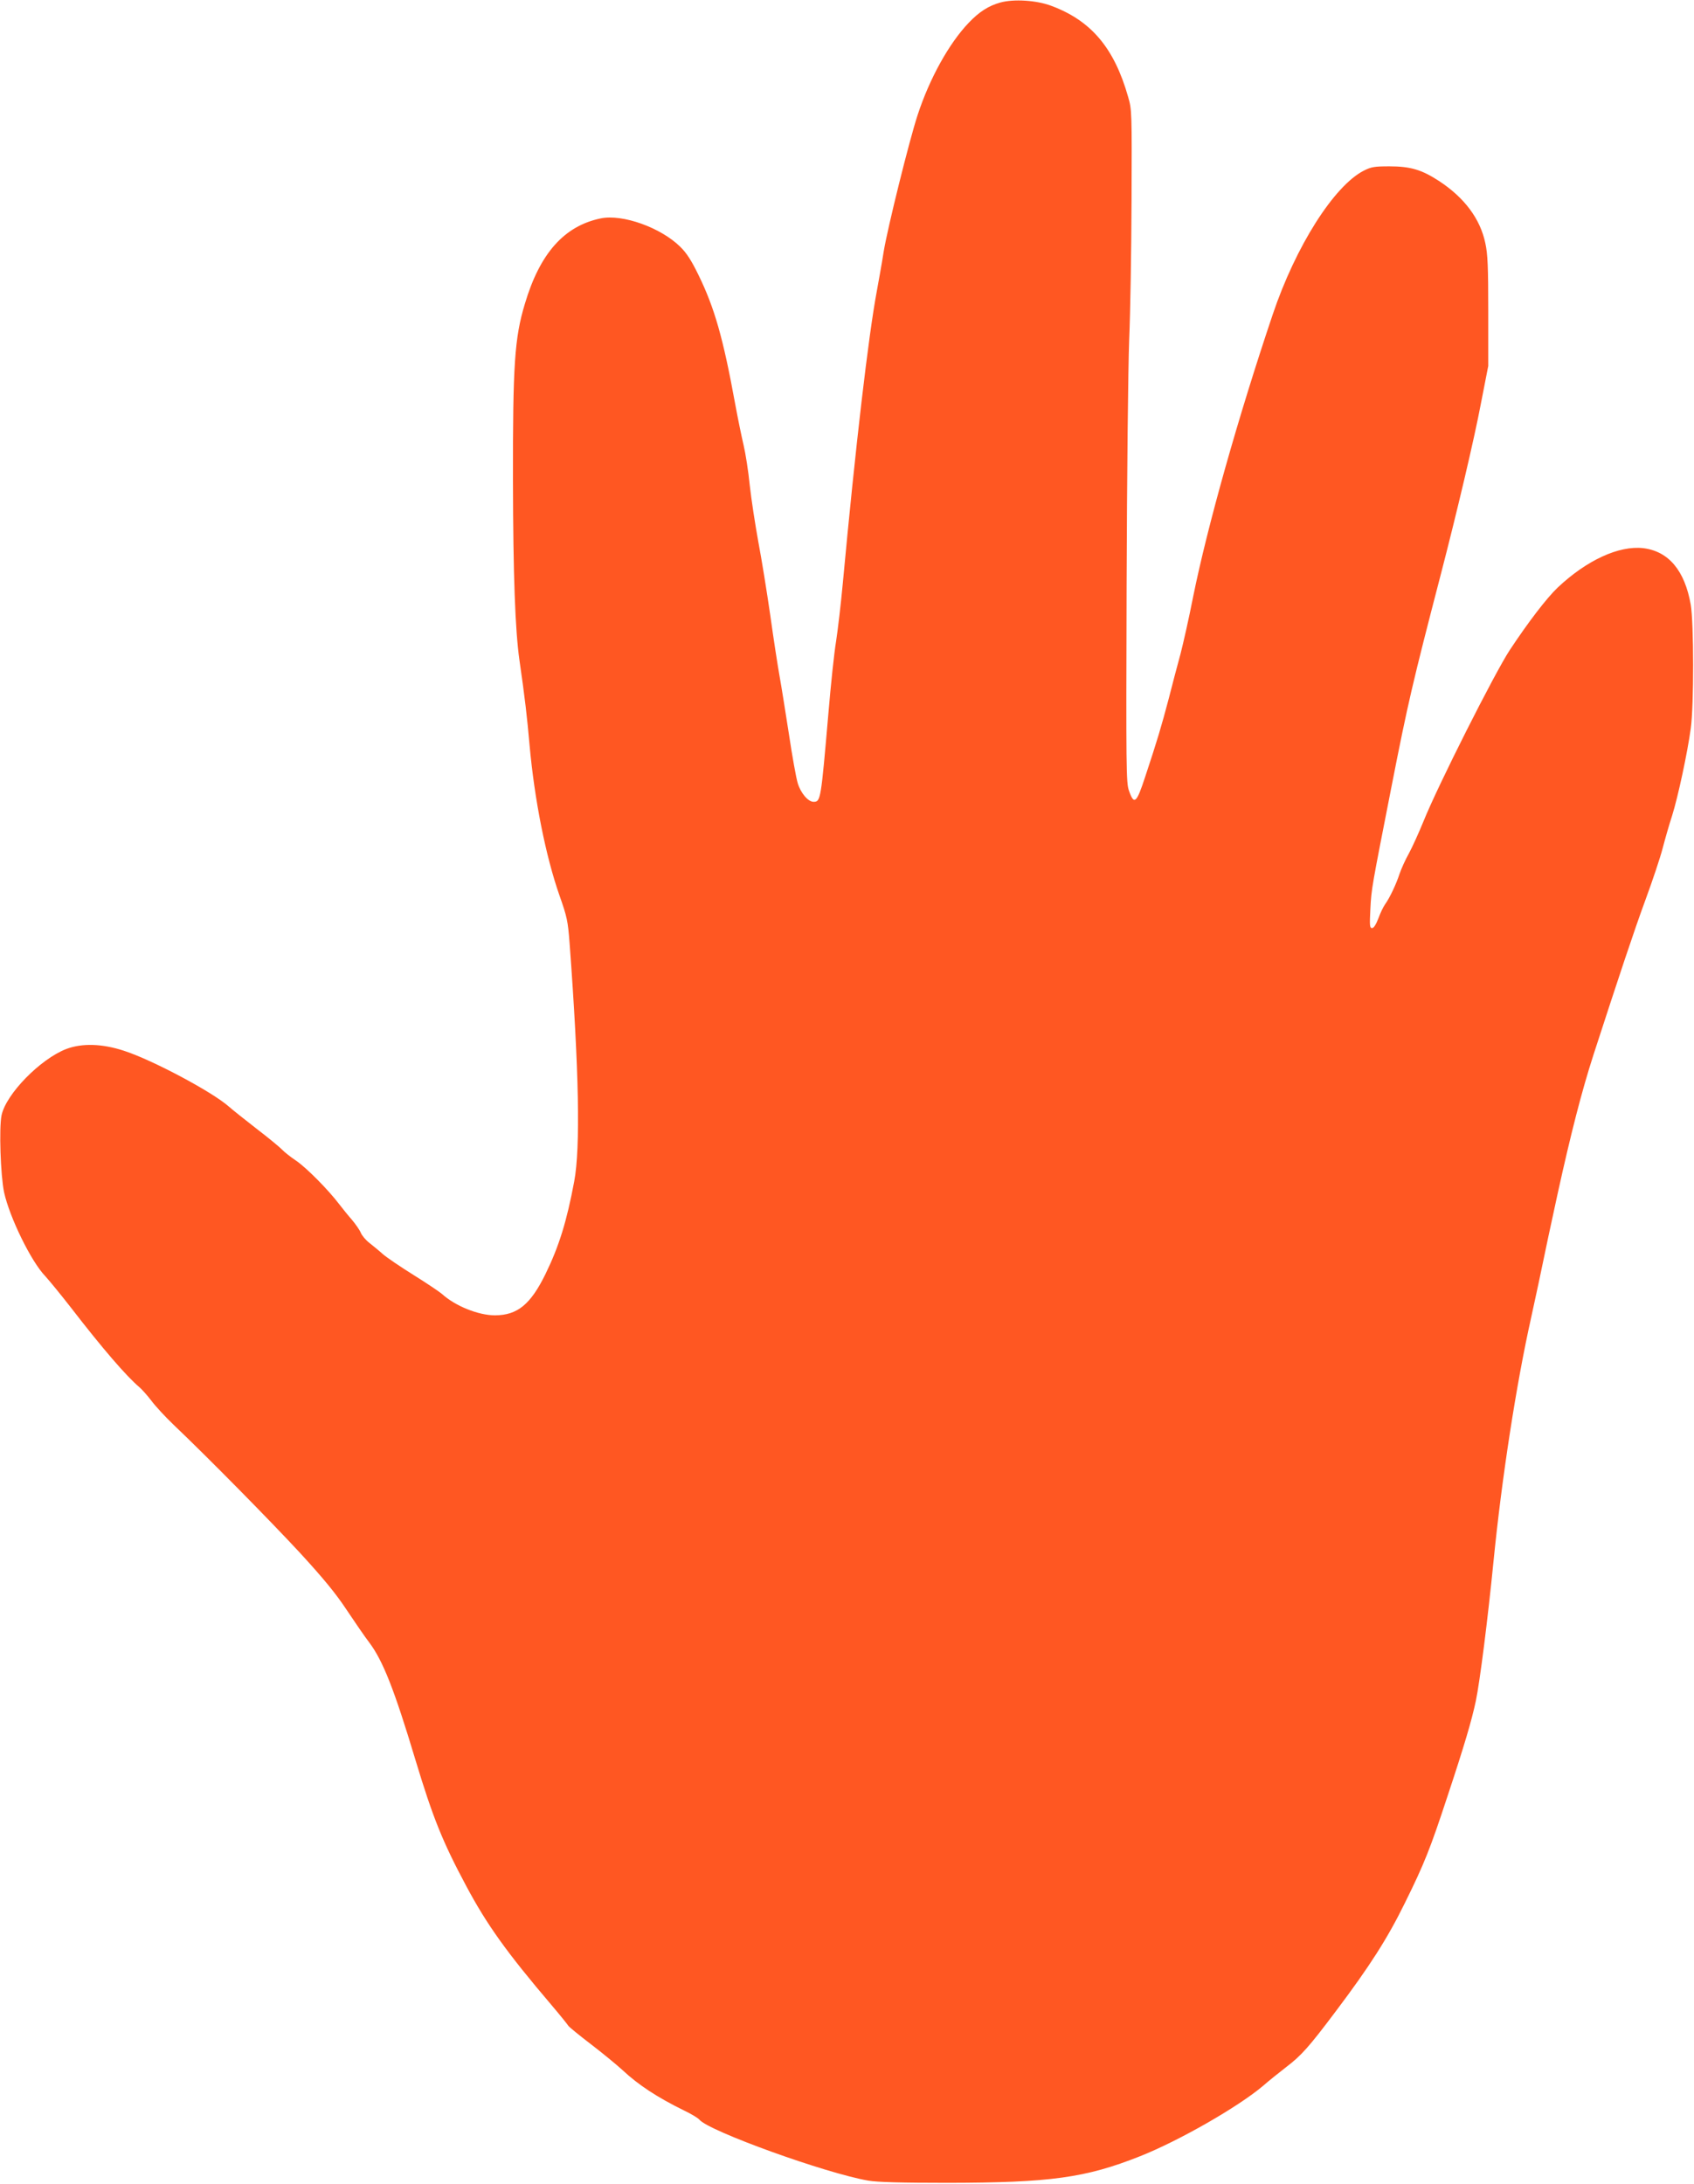 <?xml version="1.0" standalone="no"?>
<!DOCTYPE svg PUBLIC "-//W3C//DTD SVG 20010904//EN"
 "http://www.w3.org/TR/2001/REC-SVG-20010904/DTD/svg10.dtd">
<svg version="1.0" xmlns="http://www.w3.org/2000/svg"
 width="993pt" height="1280pt" viewBox="0 0 993 1280"
 preserveAspectRatio="xMidYMid meet">
<g transform="translate(0,1280) scale(0.1,-0.1)"
fill="#ff5722" stroke="none">
<path d="M5863 12785 c-68 -19 -123 -54 -184 -118 -116 -121 -230 -327 -300
-541 -49 -149 -176 -661 -199 -801 -11 -71 -30 -175 -40 -230 -49 -261 -125
-908 -200 -1718 -11 -119 -29 -271 -39 -336 -11 -65 -31 -255 -45 -422 -44
-508 -45 -519 -87 -519 -32 0 -76 52 -93 110 -9 29 -32 157 -51 284 -20 127
-44 281 -55 341 -11 61 -36 223 -55 360 -20 138 -51 331 -70 430 -18 99 -41
248 -50 330 -8 83 -25 189 -36 235 -11 47 -34 157 -50 245 -70 384 -121 562
-215 754 -41 84 -69 128 -107 165 -114 112 -337 192 -465 166 -214 -44 -357
-204 -445 -500 -61 -201 -71 -360 -70 -1035 1 -563 13 -879 38 -1055 32 -221
45 -335 59 -495 29 -323 95 -654 176 -885 44 -125 49 -148 59 -280 55 -742 64
-1197 27 -1395 -44 -235 -89 -380 -168 -542 -88 -180 -165 -242 -296 -243 -97
0 -233 54 -312 126 -14 12 -88 62 -165 110 -77 48 -158 103 -181 123 -22 20
-58 49 -78 65 -21 16 -44 43 -51 60 -7 17 -31 51 -52 76 -22 25 -55 66 -75 92
-63 83 -191 213 -253 255 -33 22 -69 51 -80 63 -11 12 -78 68 -150 123 -71 55
-146 115 -165 132 -98 86 -449 273 -614 326 -128 42 -246 45 -338 10 -152 -59
-353 -264 -379 -389 -15 -74 -6 -351 15 -451 32 -146 158 -405 241 -491 23
-25 91 -108 151 -185 186 -241 325 -402 402 -467 15 -13 46 -48 69 -78 22 -30
80 -93 129 -140 206 -196 573 -569 745 -755 134 -146 208 -236 270 -330 48
-72 107 -158 133 -192 80 -106 147 -275 271 -688 103 -341 159 -480 298 -740
120 -225 236 -388 500 -698 51 -60 95 -115 99 -122 5 -7 63 -55 130 -106 68
-52 152 -121 188 -154 92 -86 203 -159 360 -236 42 -20 82 -44 90 -54 56 -67
740 -314 990 -357 52 -9 193 -13 465 -13 603 1 808 29 1128 156 227 90 573
288 719 411 34 30 97 80 138 112 88 67 132 116 292 329 198 263 302 426 403
632 114 230 150 322 248 620 102 307 144 451 168 564 24 115 70 478 104 821
48 484 133 1036 220 1425 13 61 33 154 45 208 49 237 62 295 110 517 78 355
142 604 210 815 151 465 237 724 306 912 41 111 86 246 100 300 14 54 39 141
56 193 34 108 90 369 109 510 19 134 18 620 0 725 -35 201 -130 314 -279 332
-142 16 -330 -70 -501 -231 -65 -62 -173 -203 -282 -368 -89 -136 -422 -796
-505 -1003 -27 -66 -65 -150 -85 -187 -21 -37 -45 -91 -55 -120 -19 -59 -57
-140 -85 -179 -10 -14 -28 -51 -39 -82 -14 -36 -27 -57 -37 -57 -14 0 -15 14
-10 113 6 119 8 125 123 712 97 495 125 614 289 1245 95 366 196 793 236 1005
l43 220 0 320 c0 261 -3 335 -17 399 -30 144 -123 268 -273 366 -100 65 -166
85 -289 85 -87 0 -107 -3 -150 -25 -174 -88 -400 -443 -535 -845 -202 -600
-382 -1238 -466 -1653 -24 -123 -58 -273 -74 -335 -17 -62 -48 -179 -69 -262
-43 -163 -68 -247 -138 -458 -51 -156 -65 -168 -95 -82 -17 47 -17 129 -14
1200 2 640 9 1279 15 1440 7 160 13 529 14 820 2 519 2 532 -20 607 -81 286
-216 446 -448 533 -88 34 -224 42 -302 20z"/>
</g>
</svg>

